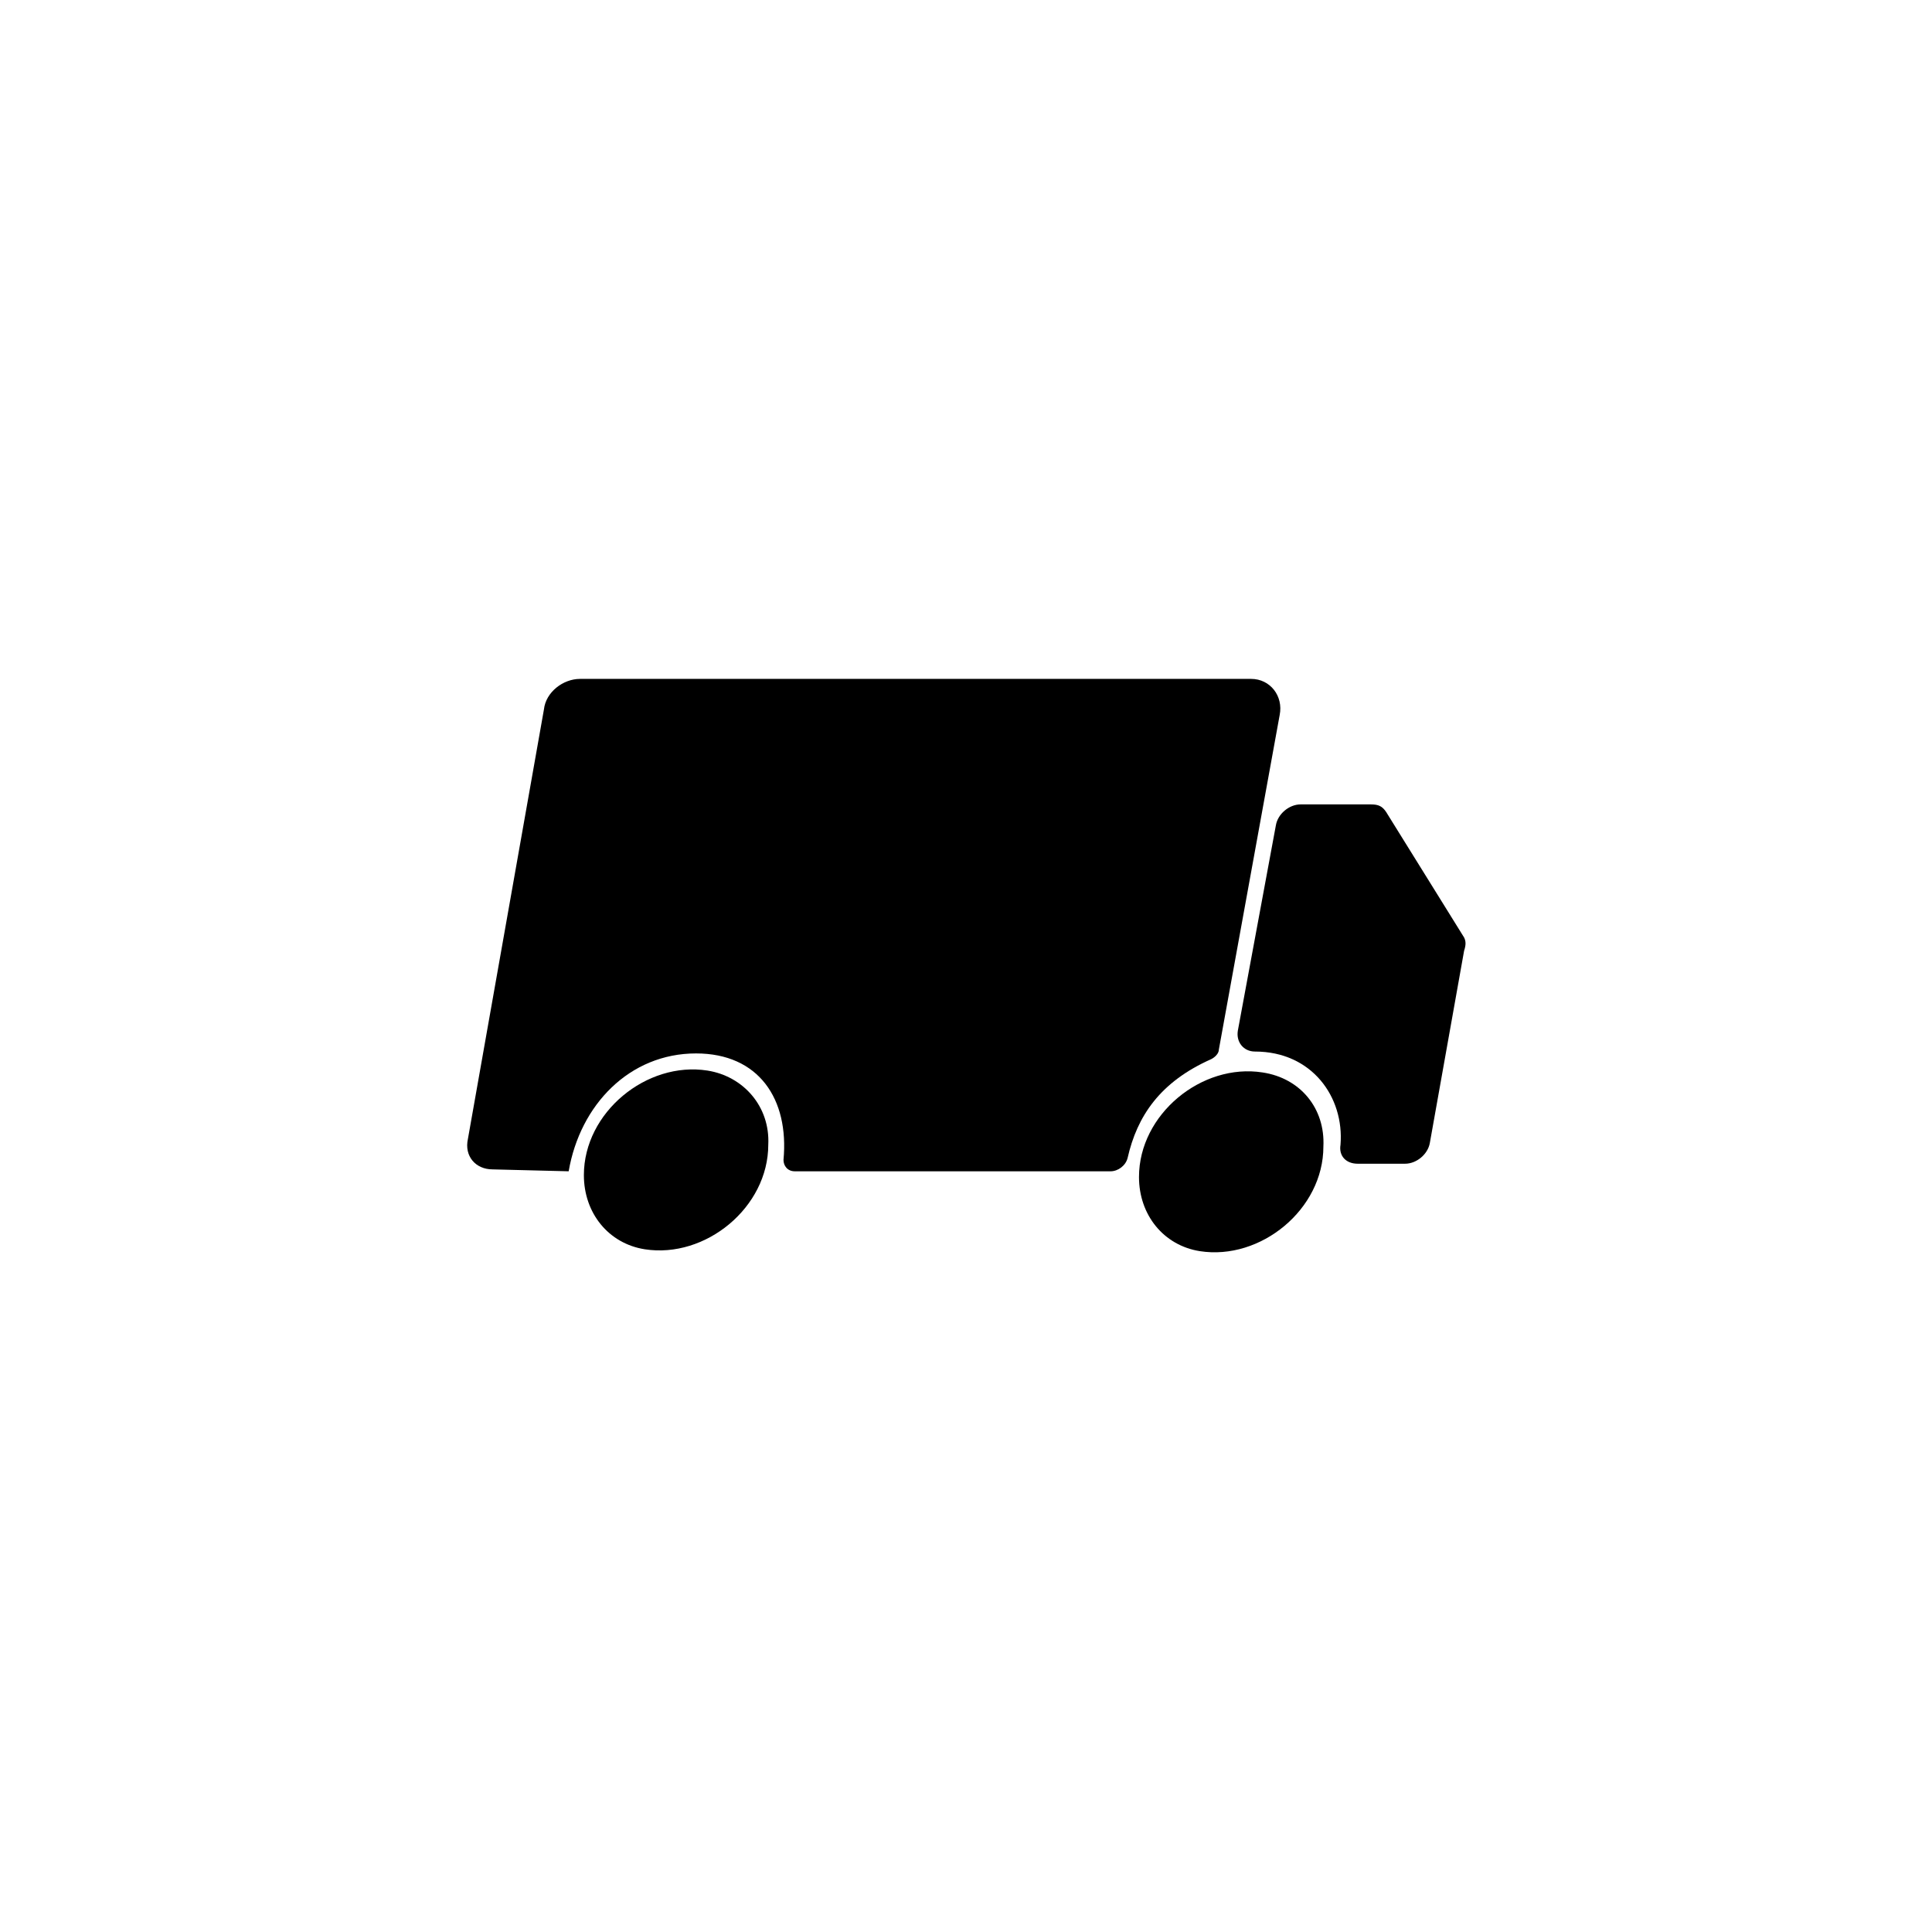 <?xml version="1.0" encoding="UTF-8"?>
<!-- Uploaded to: ICON Repo, www.svgrepo.com, Generator: ICON Repo Mixer Tools -->
<svg fill="#000000" width="800px" height="800px" version="1.1" viewBox="144 144 512 512" xmlns="http://www.w3.org/2000/svg">
 <g>
  <path d="m532 392.44-20.656-33.25c-1.008-1.512-2.016-2.016-4.031-2.016h-18.641c-3.023 0-6.047 2.519-6.551 5.543l-10.078 54.41c-0.504 3.023 1.512 5.543 4.535 5.543 15.113 0 23.68 12.09 22.672 24.688-0.504 3.023 1.512 5.039 4.535 5.039h12.594c3.023 0 6.047-2.519 6.551-5.543l9.07-50.883c0.504-1.516 0.504-2.523 0-3.531z"/>
  <path d="m464.99 424.68c1.008-0.504 2.016-1.512 2.016-2.519l16.121-88.672c1.008-5.039-2.519-9.574-7.559-9.574h-177.84c-4.535 0-9.07 3.527-9.574 8.062l-20.152 113.86c-1.008 4.535 2.016 8.062 6.551 8.062l20.152 0.504c3.023-17.633 16.121-31.234 33.754-31.234 16.625 0 24.688 12.09 23.176 28.215 0 1.512 1.008 3.023 3.023 3.023h83.633c2.016 0 4.031-1.512 4.535-3.527 2.519-11.082 8.566-20.152 22.168-26.199z"/>
  <path d="m331.48 427.71c-16.121-2.519-32.746 11.082-32.746 27.711 0 10.078 6.551 18.137 16.121 19.648 16.121 2.519 32.746-11.082 32.746-27.711 0.504-10.074-6.547-18.137-16.121-19.648z"/>
  <path d="m478.59 428.21c-16.121-2.519-32.746 11.082-32.746 27.711 0 10.078 6.551 18.137 16.121 19.648 16.121 2.519 32.746-11.082 32.746-27.711 0.504-10.074-6.047-18.137-16.121-19.648z"/>
 </g>
</svg>